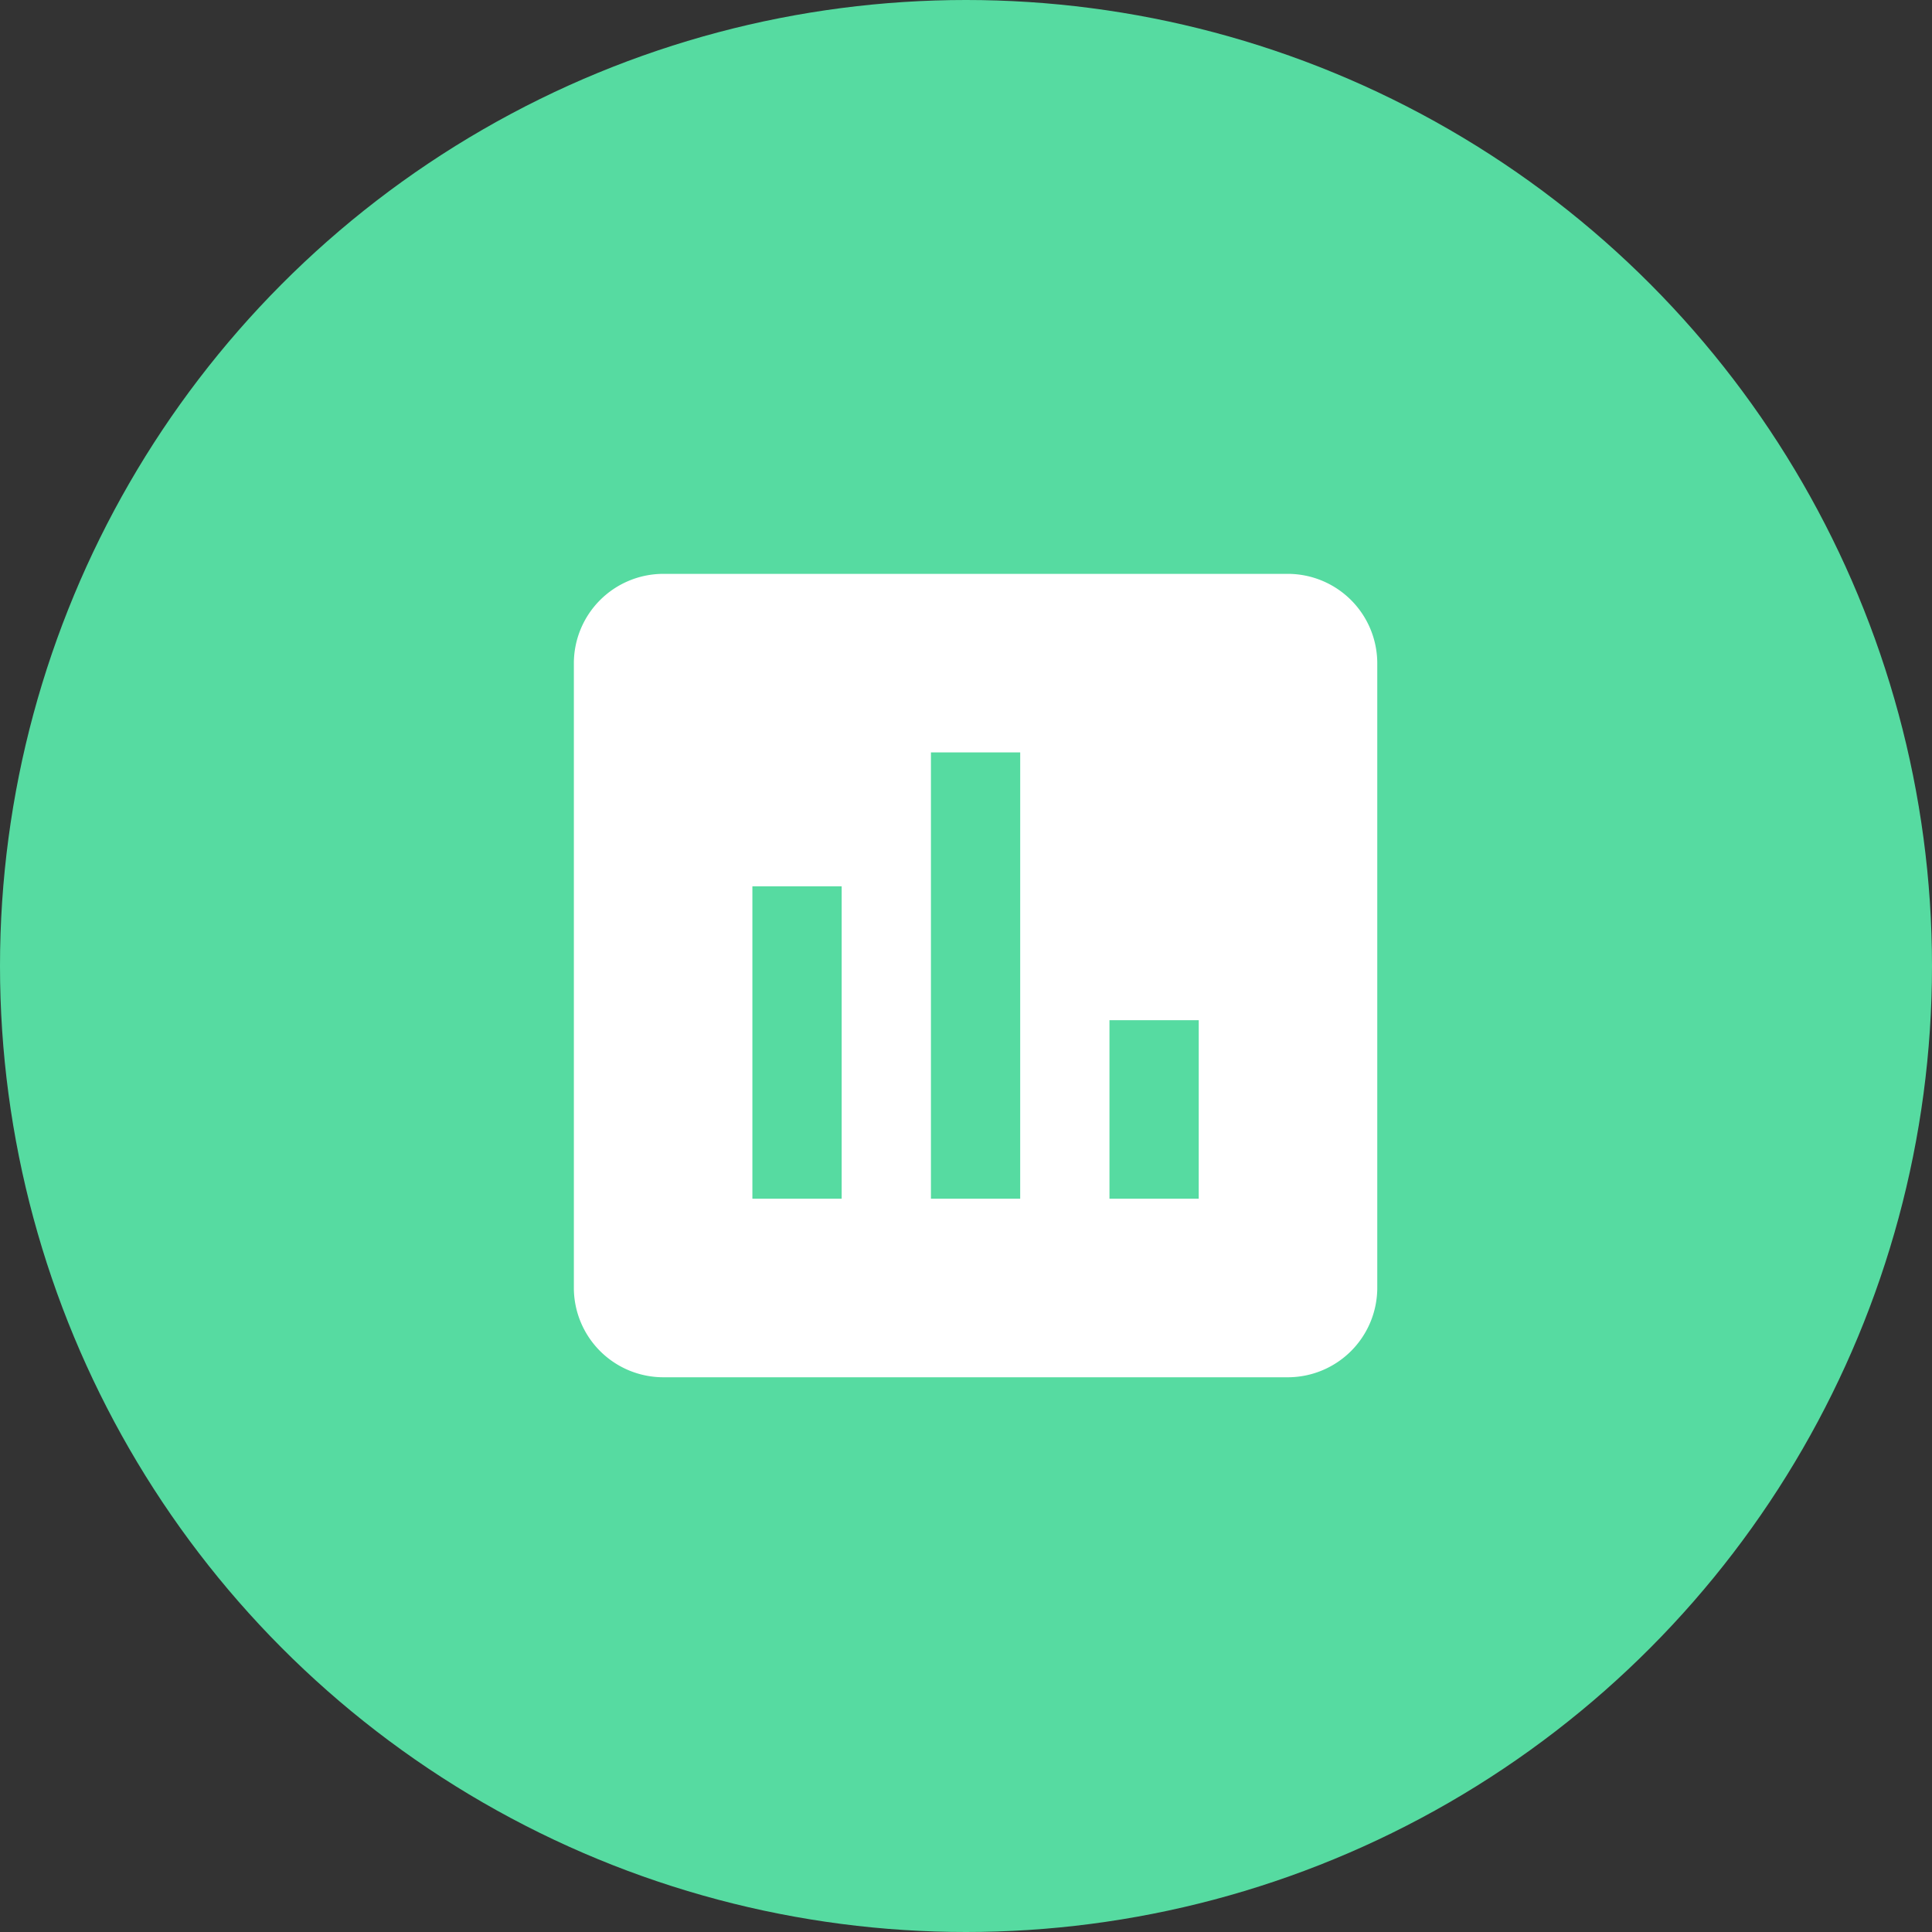 <svg xmlns="http://www.w3.org/2000/svg" width="101" height="101" viewBox="0 0 101 101"><rect x="0" y="0" width="101" height="101" fill="#333333" stroke="none"/><defs><style>.a{fill:#56dba1;}.b{fill:none;}.c{fill:#fff;}</style></defs><g transform="translate(-487 -3273)"><circle class="a" cx="50.5" cy="50.5" r="50.5" transform="translate(487 3273)"/><g transform="translate(514 3300)"><path class="b" d="M0,0H48V48H0Z"/><path class="c" d="M40.333,3H7.667A4.68,4.68,0,0,0,3,7.667V40.333A4.68,4.68,0,0,0,7.667,45H40.333A4.68,4.68,0,0,0,45,40.333V7.667A4.68,4.68,0,0,0,40.333,3ZM17,35.667H12.333V19.333H17Zm9.333,0H21.667V12.333h4.667Zm9.333,0H31V26.333h4.667Z"/></g></g></svg>